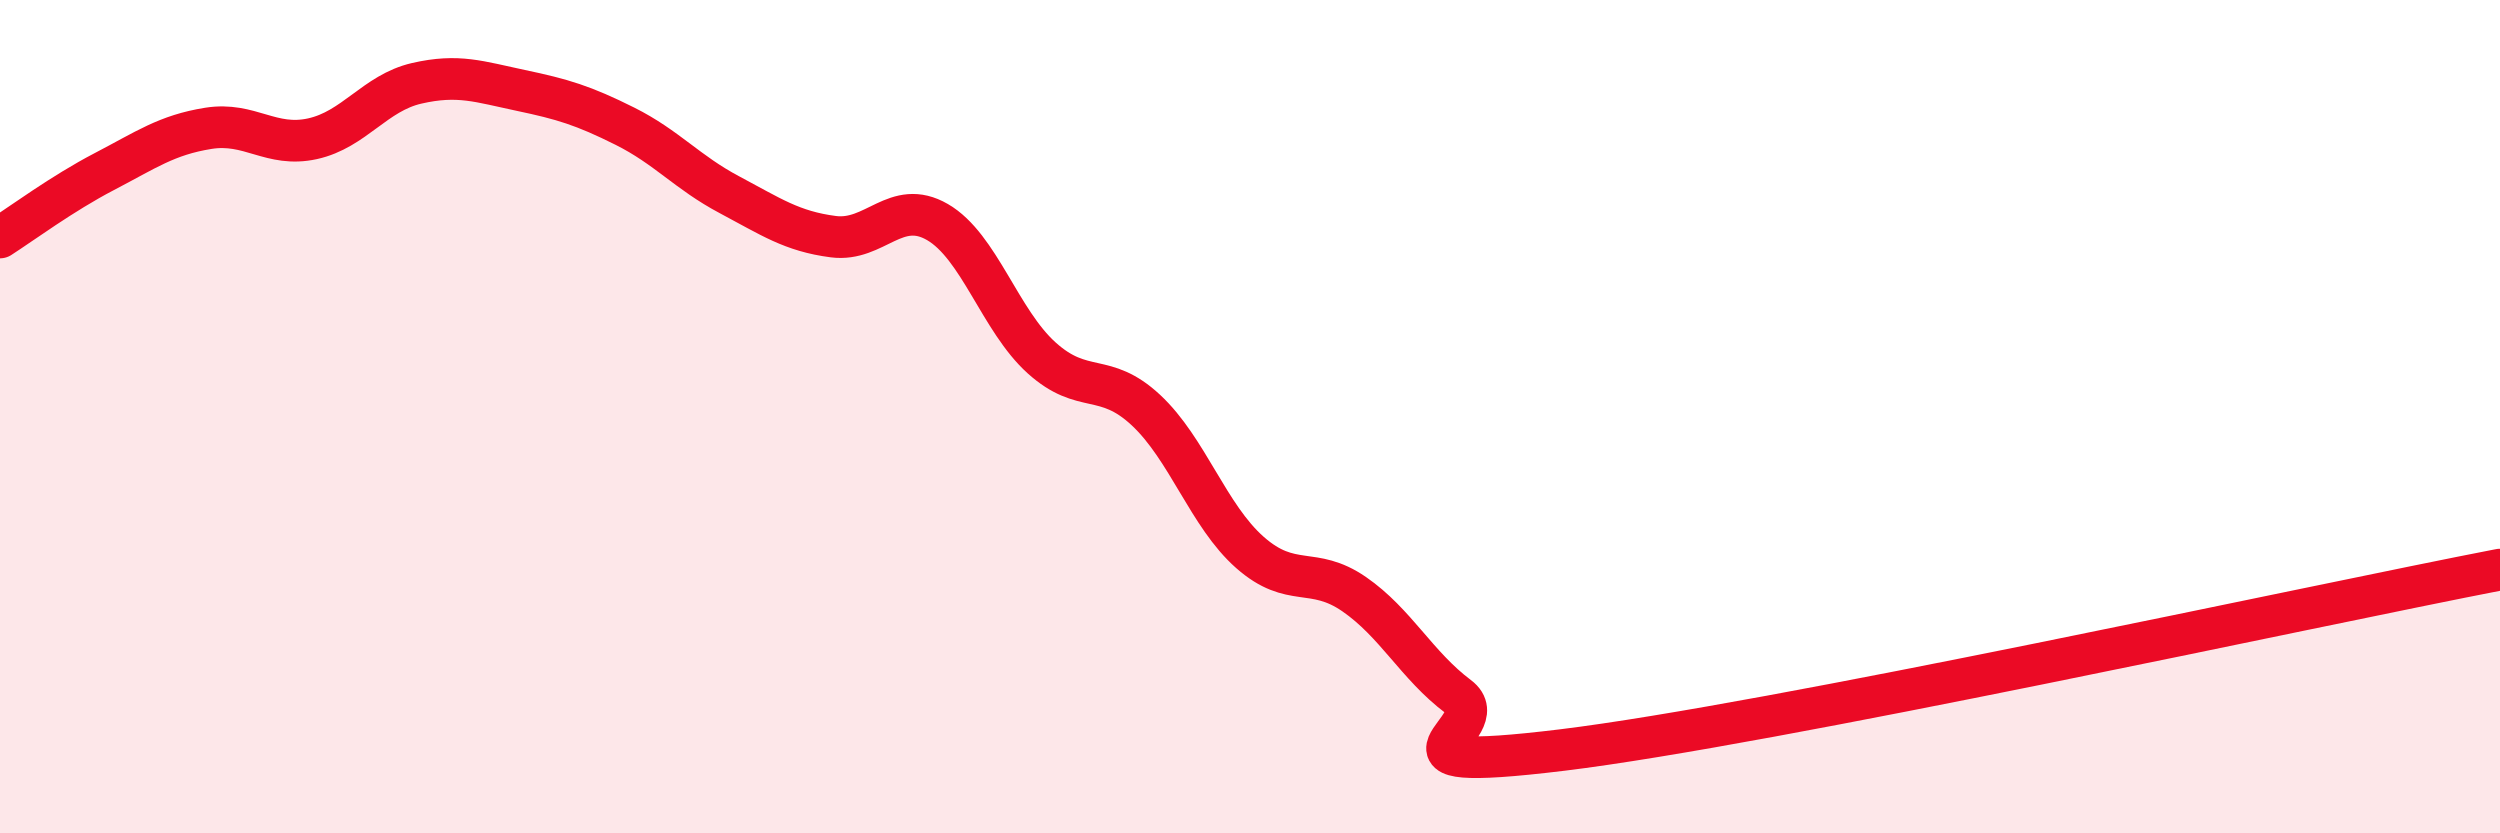 
    <svg width="60" height="20" viewBox="0 0 60 20" xmlns="http://www.w3.org/2000/svg">
      <path
        d="M 0,5.7 C 0.5,5.38 1.5,4.64 2.5,4.12 C 3.5,3.6 4,3.24 5,3.08 C 6,2.92 6.5,3.55 7.5,3.33 C 8.5,3.11 9,2.23 10,2 C 11,1.77 11.5,1.96 12.5,2.17 C 13.5,2.38 14,2.53 15,3.03 C 16,3.53 16.5,4.14 17.5,4.67 C 18.5,5.2 19,5.55 20,5.68 C 21,5.81 21.5,4.75 22.5,5.33 C 23.5,5.91 24,7.69 25,8.59 C 26,9.49 26.5,8.91 27.5,9.84 C 28.5,10.77 29,12.38 30,13.26 C 31,14.14 31.5,13.57 32.5,14.26 C 33.5,14.95 34,15.97 35,16.72 C 36,17.47 32.5,18.61 37.5,18 C 42.5,17.39 55.5,14.54 60,13.67L60 20L0 20Z"
        fill="#EB0A25"
        opacity="0.1"
        stroke-linecap="round"
        stroke-linejoin="round"
      />
      <path
        d="M 0,5.7 C 0.5,5.38 1.5,4.64 2.5,4.12 C 3.5,3.6 4,3.24 5,3.08 C 6,2.92 6.5,3.55 7.5,3.33 C 8.5,3.11 9,2.23 10,2 C 11,1.77 11.5,1.96 12.5,2.17 C 13.5,2.38 14,2.53 15,3.03 C 16,3.53 16.5,4.14 17.5,4.67 C 18.5,5.2 19,5.55 20,5.68 C 21,5.81 21.5,4.75 22.5,5.33 C 23.5,5.91 24,7.69 25,8.59 C 26,9.49 26.5,8.91 27.5,9.84 C 28.5,10.77 29,12.38 30,13.26 C 31,14.14 31.5,13.57 32.5,14.26 C 33.5,14.95 34,15.97 35,16.72 C 36,17.47 32.5,18.61 37.5,18 C 42.5,17.39 55.5,14.54 60,13.67"
        stroke="#EB0A25"
        stroke-width="1"
        fill="none"
        stroke-linecap="round"
        stroke-linejoin="round"
      />
    </svg>
  